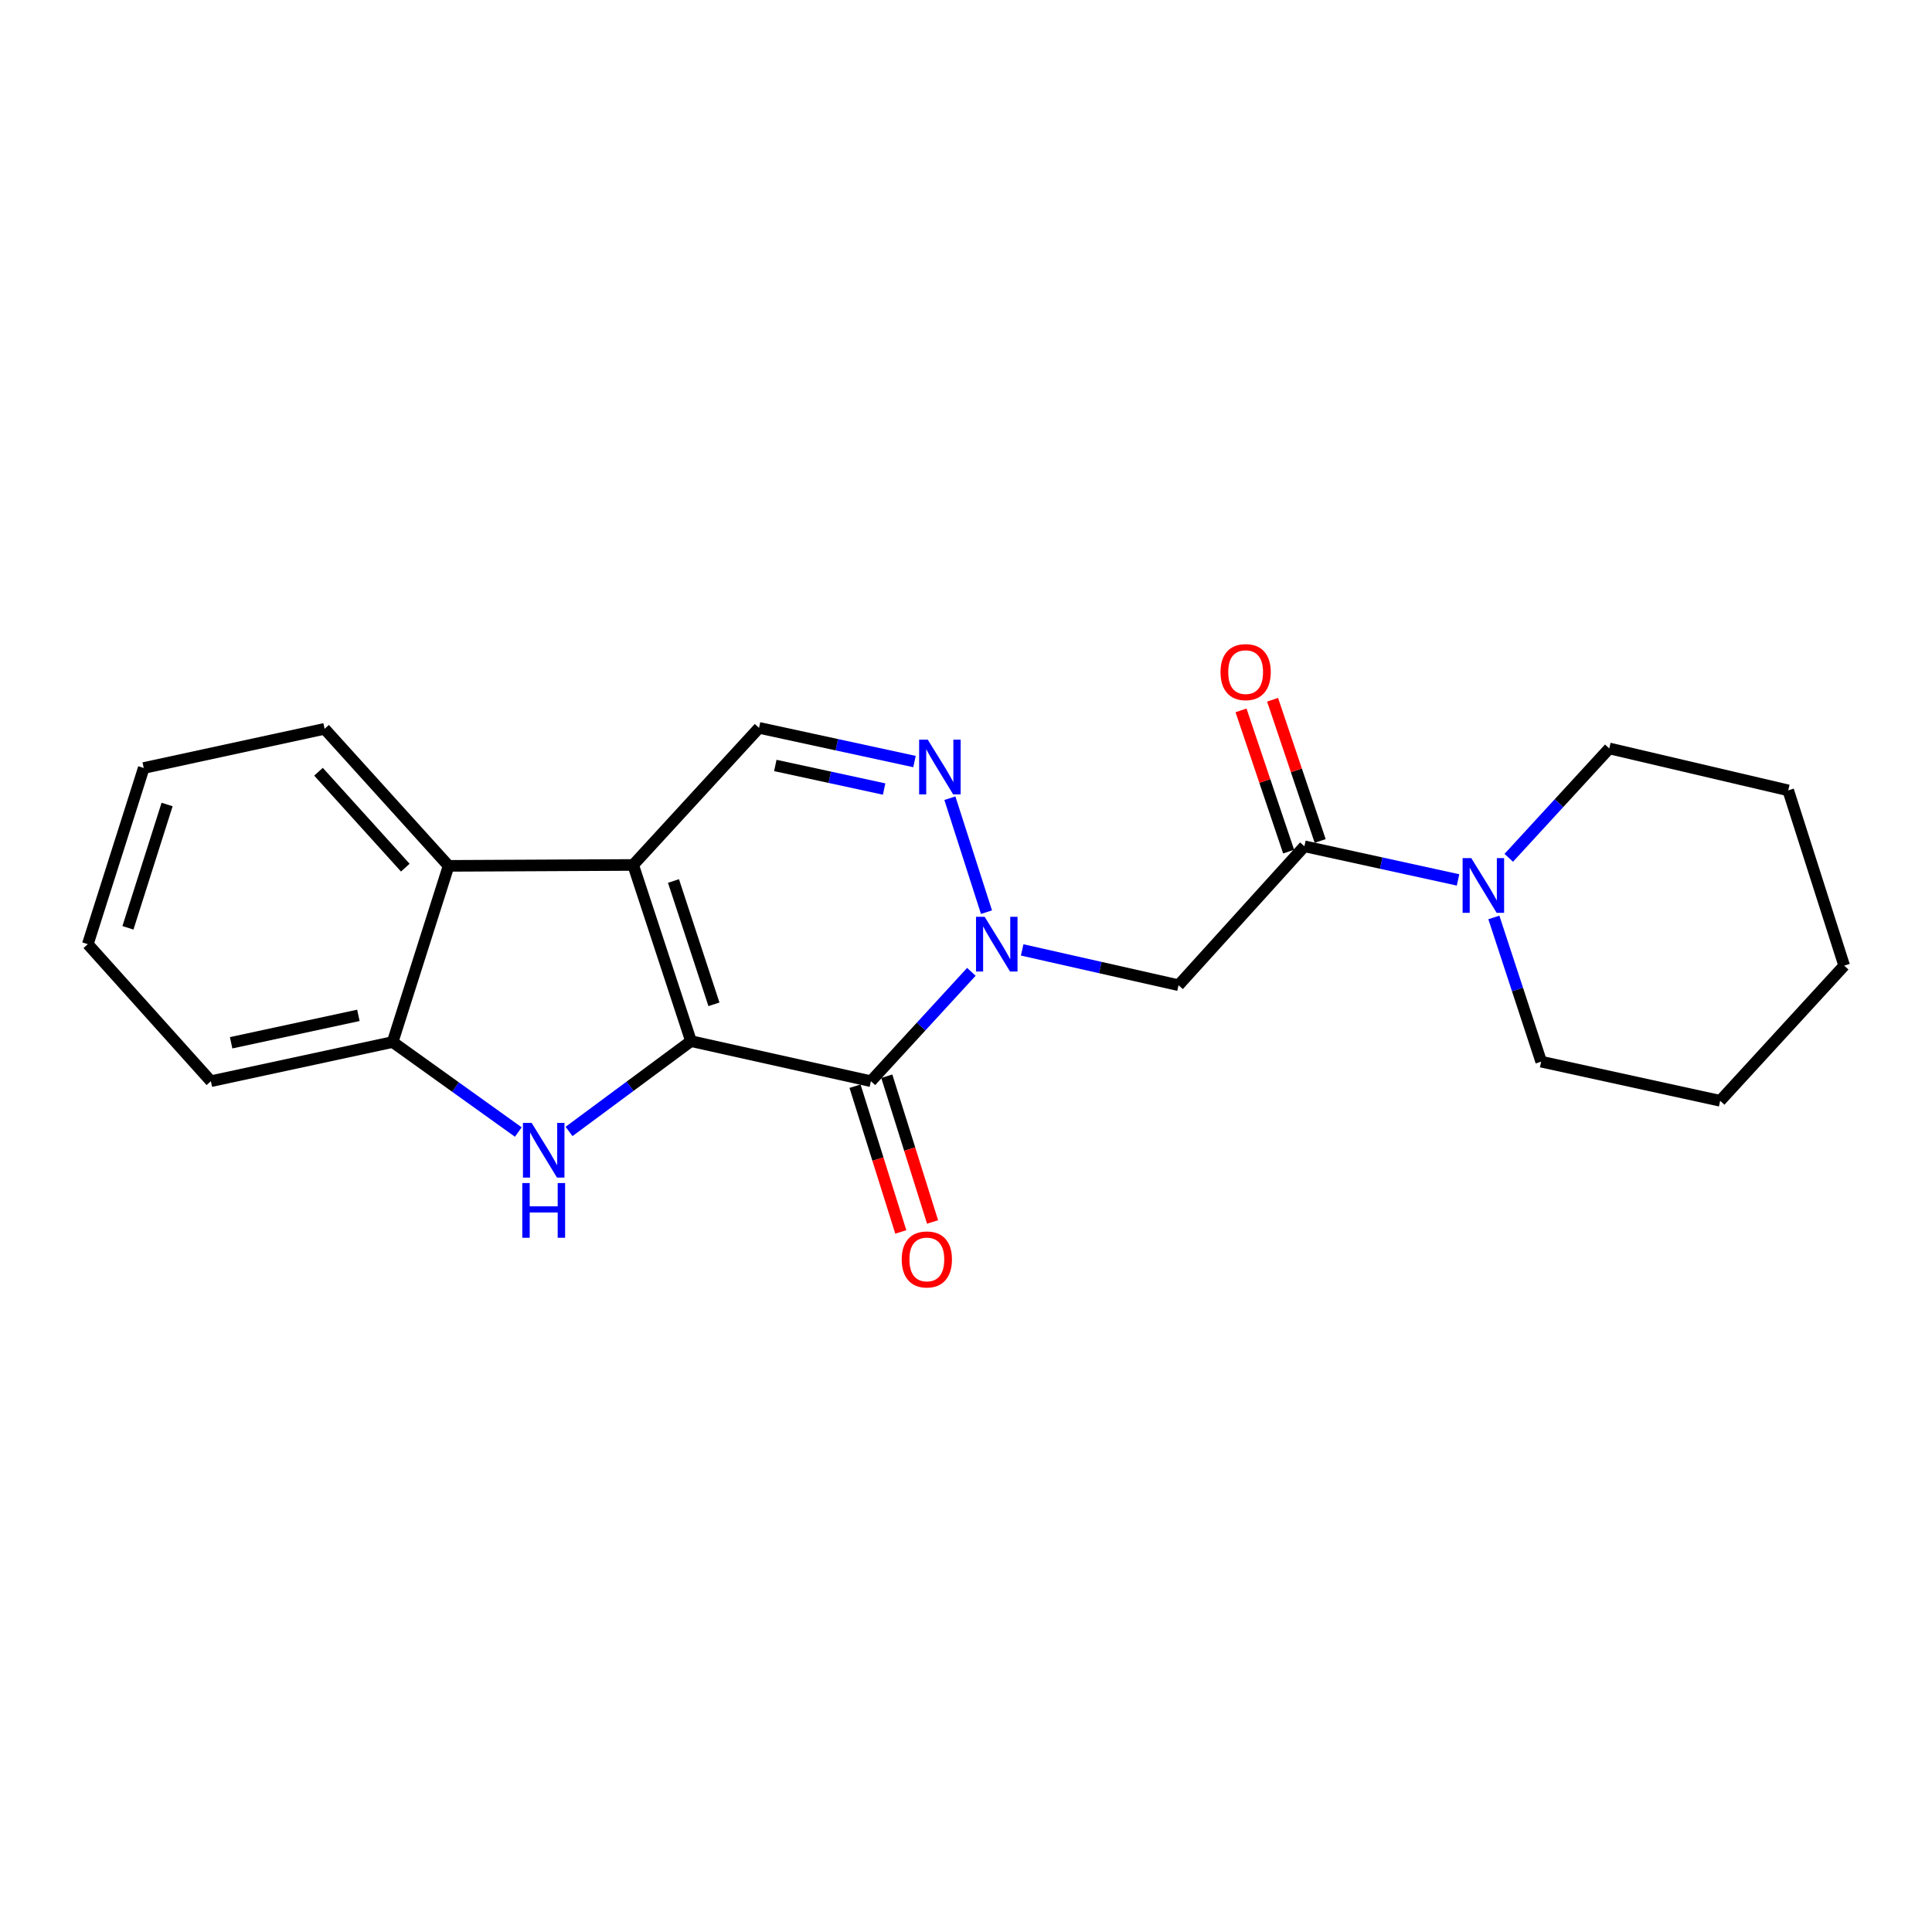 <?xml version='1.0' encoding='iso-8859-1'?>
<svg version='1.1' baseProfile='full'
              xmlns='http://www.w3.org/2000/svg'
                      xmlns:rdkit='http://www.rdkit.org/xml'
                      xmlns:xlink='http://www.w3.org/1999/xlink'
                  xml:space='preserve'
width='1000px' height='1000px' viewBox='0 0 1000 1000'>
<!-- END OF HEADER -->
<rect style='opacity:1.0;fill:#FFFFFF;stroke:none' width='1000' height='1000' x='0' y='0'> </rect>
<path class='bond-0' d='M 357.652,538.887 L 327.729,447.7' style='fill:none;fill-rule:evenodd;stroke:#000000;stroke-width:6px;stroke-linecap:butt;stroke-linejoin:miter;stroke-opacity:1' />
<path class='bond-0' d='M 369.54,519.835 L 348.594,456.004' style='fill:none;fill-rule:evenodd;stroke:#000000;stroke-width:6px;stroke-linecap:butt;stroke-linejoin:miter;stroke-opacity:1' />
<path class='bond-1' d='M 357.652,538.887 L 450.782,559.627' style='fill:none;fill-rule:evenodd;stroke:#000000;stroke-width:6px;stroke-linecap:butt;stroke-linejoin:miter;stroke-opacity:1' />
<path class='bond-3' d='M 357.652,538.887 L 326.093,562.264' style='fill:none;fill-rule:evenodd;stroke:#000000;stroke-width:6px;stroke-linecap:butt;stroke-linejoin:miter;stroke-opacity:1' />
<path class='bond-3' d='M 326.093,562.264 L 294.533,585.641' style='fill:none;fill-rule:evenodd;stroke:#0000FF;stroke-width:6px;stroke-linecap:butt;stroke-linejoin:miter;stroke-opacity:1' />
<path class='bond-7' d='M 327.729,447.7 L 392.88,376.746' style='fill:none;fill-rule:evenodd;stroke:#000000;stroke-width:6px;stroke-linecap:butt;stroke-linejoin:miter;stroke-opacity:1' />
<path class='bond-8' d='M 327.729,447.7 L 232.185,448.169' style='fill:none;fill-rule:evenodd;stroke:#000000;stroke-width:6px;stroke-linecap:butt;stroke-linejoin:miter;stroke-opacity:1' />
<path class='bond-2' d='M 450.782,559.627 L 476.779,531.322' style='fill:none;fill-rule:evenodd;stroke:#000000;stroke-width:6px;stroke-linecap:butt;stroke-linejoin:miter;stroke-opacity:1' />
<path class='bond-2' d='M 476.779,531.322 L 502.776,503.017' style='fill:none;fill-rule:evenodd;stroke:#0000FF;stroke-width:6px;stroke-linecap:butt;stroke-linejoin:miter;stroke-opacity:1' />
<path class='bond-11' d='M 442.56,562.209 L 454.406,599.928' style='fill:none;fill-rule:evenodd;stroke:#000000;stroke-width:6px;stroke-linecap:butt;stroke-linejoin:miter;stroke-opacity:1' />
<path class='bond-11' d='M 454.406,599.928 L 466.251,637.647' style='fill:none;fill-rule:evenodd;stroke:#FF0000;stroke-width:6px;stroke-linecap:butt;stroke-linejoin:miter;stroke-opacity:1' />
<path class='bond-11' d='M 459.004,557.045 L 470.85,594.764' style='fill:none;fill-rule:evenodd;stroke:#000000;stroke-width:6px;stroke-linecap:butt;stroke-linejoin:miter;stroke-opacity:1' />
<path class='bond-11' d='M 470.85,594.764 L 482.695,632.483' style='fill:none;fill-rule:evenodd;stroke:#FF0000;stroke-width:6px;stroke-linecap:butt;stroke-linejoin:miter;stroke-opacity:1' />
<path class='bond-4' d='M 510.603,472.135 L 491.66,413.15' style='fill:none;fill-rule:evenodd;stroke:#0000FF;stroke-width:6px;stroke-linecap:butt;stroke-linejoin:miter;stroke-opacity:1' />
<path class='bond-5' d='M 529.075,491.671 L 569.544,500.806' style='fill:none;fill-rule:evenodd;stroke:#0000FF;stroke-width:6px;stroke-linecap:butt;stroke-linejoin:miter;stroke-opacity:1' />
<path class='bond-5' d='M 569.544,500.806 L 610.012,509.94' style='fill:none;fill-rule:evenodd;stroke:#000000;stroke-width:6px;stroke-linecap:butt;stroke-linejoin:miter;stroke-opacity:1' />
<path class='bond-9' d='M 268.278,585.939 L 235.758,562.648' style='fill:none;fill-rule:evenodd;stroke:#0000FF;stroke-width:6px;stroke-linecap:butt;stroke-linejoin:miter;stroke-opacity:1' />
<path class='bond-9' d='M 235.758,562.648 L 203.238,539.356' style='fill:none;fill-rule:evenodd;stroke:#000000;stroke-width:6px;stroke-linecap:butt;stroke-linejoin:miter;stroke-opacity:1' />
<path class='bond-23' d='M 473.345,394.173 L 433.112,385.46' style='fill:none;fill-rule:evenodd;stroke:#0000FF;stroke-width:6px;stroke-linecap:butt;stroke-linejoin:miter;stroke-opacity:1' />
<path class='bond-23' d='M 433.112,385.46 L 392.88,376.746' style='fill:none;fill-rule:evenodd;stroke:#000000;stroke-width:6px;stroke-linecap:butt;stroke-linejoin:miter;stroke-opacity:1' />
<path class='bond-23' d='M 457.627,408.404 L 429.464,402.305' style='fill:none;fill-rule:evenodd;stroke:#0000FF;stroke-width:6px;stroke-linecap:butt;stroke-linejoin:miter;stroke-opacity:1' />
<path class='bond-23' d='M 429.464,402.305 L 401.301,396.205' style='fill:none;fill-rule:evenodd;stroke:#000000;stroke-width:6px;stroke-linecap:butt;stroke-linejoin:miter;stroke-opacity:1' />
<path class='bond-6' d='M 610.012,509.94 L 675.154,438.039' style='fill:none;fill-rule:evenodd;stroke:#000000;stroke-width:6px;stroke-linecap:butt;stroke-linejoin:miter;stroke-opacity:1' />
<path class='bond-10' d='M 675.154,438.039 L 714.915,446.74' style='fill:none;fill-rule:evenodd;stroke:#000000;stroke-width:6px;stroke-linecap:butt;stroke-linejoin:miter;stroke-opacity:1' />
<path class='bond-10' d='M 714.915,446.74 L 754.676,455.441' style='fill:none;fill-rule:evenodd;stroke:#0000FF;stroke-width:6px;stroke-linecap:butt;stroke-linejoin:miter;stroke-opacity:1' />
<path class='bond-12' d='M 683.32,435.286 L 671.003,398.737' style='fill:none;fill-rule:evenodd;stroke:#000000;stroke-width:6px;stroke-linecap:butt;stroke-linejoin:miter;stroke-opacity:1' />
<path class='bond-12' d='M 671.003,398.737 L 658.685,362.188' style='fill:none;fill-rule:evenodd;stroke:#FF0000;stroke-width:6px;stroke-linecap:butt;stroke-linejoin:miter;stroke-opacity:1' />
<path class='bond-12' d='M 666.987,440.791 L 654.67,404.242' style='fill:none;fill-rule:evenodd;stroke:#000000;stroke-width:6px;stroke-linecap:butt;stroke-linejoin:miter;stroke-opacity:1' />
<path class='bond-12' d='M 654.67,404.242 L 642.352,367.693' style='fill:none;fill-rule:evenodd;stroke:#FF0000;stroke-width:6px;stroke-linecap:butt;stroke-linejoin:miter;stroke-opacity:1' />
<path class='bond-15' d='M 232.185,448.169 L 168.01,377.244' style='fill:none;fill-rule:evenodd;stroke:#000000;stroke-width:6px;stroke-linecap:butt;stroke-linejoin:miter;stroke-opacity:1' />
<path class='bond-15' d='M 209.778,449.095 L 164.856,399.447' style='fill:none;fill-rule:evenodd;stroke:#000000;stroke-width:6px;stroke-linecap:butt;stroke-linejoin:miter;stroke-opacity:1' />
<path class='bond-22' d='M 232.185,448.169 L 203.238,539.356' style='fill:none;fill-rule:evenodd;stroke:#000000;stroke-width:6px;stroke-linecap:butt;stroke-linejoin:miter;stroke-opacity:1' />
<path class='bond-16' d='M 203.238,539.356 L 109.15,559.627' style='fill:none;fill-rule:evenodd;stroke:#000000;stroke-width:6px;stroke-linecap:butt;stroke-linejoin:miter;stroke-opacity:1' />
<path class='bond-16' d='M 185.495,525.548 L 119.633,539.737' style='fill:none;fill-rule:evenodd;stroke:#000000;stroke-width:6px;stroke-linecap:butt;stroke-linejoin:miter;stroke-opacity:1' />
<path class='bond-13' d='M 780.934,444.001 L 806.946,415.693' style='fill:none;fill-rule:evenodd;stroke:#0000FF;stroke-width:6px;stroke-linecap:butt;stroke-linejoin:miter;stroke-opacity:1' />
<path class='bond-13' d='M 806.946,415.693 L 832.957,387.385' style='fill:none;fill-rule:evenodd;stroke:#000000;stroke-width:6px;stroke-linecap:butt;stroke-linejoin:miter;stroke-opacity:1' />
<path class='bond-14' d='M 773.22,474.869 L 785.465,512.188' style='fill:none;fill-rule:evenodd;stroke:#0000FF;stroke-width:6px;stroke-linecap:butt;stroke-linejoin:miter;stroke-opacity:1' />
<path class='bond-14' d='M 785.465,512.188 L 797.71,549.506' style='fill:none;fill-rule:evenodd;stroke:#000000;stroke-width:6px;stroke-linecap:butt;stroke-linejoin:miter;stroke-opacity:1' />
<path class='bond-18' d='M 832.957,387.385 L 925.58,409.092' style='fill:none;fill-rule:evenodd;stroke:#000000;stroke-width:6px;stroke-linecap:butt;stroke-linejoin:miter;stroke-opacity:1' />
<path class='bond-17' d='M 797.71,549.506 L 890.361,569.768' style='fill:none;fill-rule:evenodd;stroke:#000000;stroke-width:6px;stroke-linecap:butt;stroke-linejoin:miter;stroke-opacity:1' />
<path class='bond-19' d='M 168.01,377.244 L 74.401,397.515' style='fill:none;fill-rule:evenodd;stroke:#000000;stroke-width:6px;stroke-linecap:butt;stroke-linejoin:miter;stroke-opacity:1' />
<path class='bond-20' d='M 109.15,559.627 L 45.455,488.702' style='fill:none;fill-rule:evenodd;stroke:#000000;stroke-width:6px;stroke-linecap:butt;stroke-linejoin:miter;stroke-opacity:1' />
<path class='bond-21' d='M 890.361,569.768 L 954.545,499.81' style='fill:none;fill-rule:evenodd;stroke:#000000;stroke-width:6px;stroke-linecap:butt;stroke-linejoin:miter;stroke-opacity:1' />
<path class='bond-25' d='M 925.58,409.092 L 954.545,499.81' style='fill:none;fill-rule:evenodd;stroke:#000000;stroke-width:6px;stroke-linecap:butt;stroke-linejoin:miter;stroke-opacity:1' />
<path class='bond-24' d='M 74.401,397.515 L 45.455,488.702' style='fill:none;fill-rule:evenodd;stroke:#000000;stroke-width:6px;stroke-linecap:butt;stroke-linejoin:miter;stroke-opacity:1' />
<path class='bond-24' d='M 86.487,416.408 L 66.224,480.239' style='fill:none;fill-rule:evenodd;stroke:#000000;stroke-width:6px;stroke-linecap:butt;stroke-linejoin:miter;stroke-opacity:1' />
<path  class='atom-3' d='M 509.664 474.542
L 518.944 489.542
Q 519.864 491.022, 521.344 493.702
Q 522.824 496.382, 522.904 496.542
L 522.904 474.542
L 526.664 474.542
L 526.664 502.862
L 522.784 502.862
L 512.824 486.462
Q 511.664 484.542, 510.424 482.342
Q 509.224 480.142, 508.864 479.462
L 508.864 502.862
L 505.184 502.862
L 505.184 474.542
L 509.664 474.542
' fill='#0000FF'/>
<path  class='atom-4' d='M 275.162 581.193
L 284.442 596.193
Q 285.362 597.673, 286.842 600.353
Q 288.322 603.033, 288.402 603.193
L 288.402 581.193
L 292.162 581.193
L 292.162 609.513
L 288.282 609.513
L 278.322 593.113
Q 277.162 591.193, 275.922 588.993
Q 274.722 586.793, 274.362 586.113
L 274.362 609.513
L 270.682 609.513
L 270.682 581.193
L 275.162 581.193
' fill='#0000FF'/>
<path  class='atom-4' d='M 270.342 612.345
L 274.182 612.345
L 274.182 624.385
L 288.662 624.385
L 288.662 612.345
L 292.502 612.345
L 292.502 640.665
L 288.662 640.665
L 288.662 627.585
L 274.182 627.585
L 274.182 640.665
L 270.342 640.665
L 270.342 612.345
' fill='#0000FF'/>
<path  class='atom-5' d='M 480.219 382.857
L 489.499 397.857
Q 490.419 399.337, 491.899 402.017
Q 493.379 404.697, 493.459 404.857
L 493.459 382.857
L 497.219 382.857
L 497.219 411.177
L 493.339 411.177
L 483.379 394.777
Q 482.219 392.857, 480.979 390.657
Q 479.779 388.457, 479.419 387.777
L 479.419 411.177
L 475.739 411.177
L 475.739 382.857
L 480.219 382.857
' fill='#0000FF'/>
<path  class='atom-11' d='M 761.526 444.15
L 770.806 459.15
Q 771.726 460.63, 773.206 463.31
Q 774.686 465.99, 774.766 466.15
L 774.766 444.15
L 778.526 444.15
L 778.526 472.47
L 774.646 472.47
L 764.686 456.07
Q 763.526 454.15, 762.286 451.95
Q 761.086 449.75, 760.726 449.07
L 760.726 472.47
L 757.046 472.47
L 757.046 444.15
L 761.526 444.15
' fill='#0000FF'/>
<path  class='atom-12' d='M 466.729 651.88
Q 466.729 645.08, 470.089 641.28
Q 473.449 637.48, 479.729 637.48
Q 486.009 637.48, 489.369 641.28
Q 492.729 645.08, 492.729 651.88
Q 492.729 658.76, 489.329 662.68
Q 485.929 666.56, 479.729 666.56
Q 473.489 666.56, 470.089 662.68
Q 466.729 658.8, 466.729 651.88
M 479.729 663.36
Q 484.049 663.36, 486.369 660.48
Q 488.729 657.56, 488.729 651.88
Q 488.729 646.32, 486.369 643.52
Q 484.049 640.68, 479.729 640.68
Q 475.409 640.68, 473.049 643.48
Q 470.729 646.28, 470.729 651.88
Q 470.729 657.6, 473.049 660.48
Q 475.409 663.36, 479.729 663.36
' fill='#FF0000'/>
<path  class='atom-13' d='M 631.742 347.88
Q 631.742 341.08, 635.102 337.28
Q 638.462 333.48, 644.742 333.48
Q 651.022 333.48, 654.382 337.28
Q 657.742 341.08, 657.742 347.88
Q 657.742 354.76, 654.342 358.68
Q 650.942 362.56, 644.742 362.56
Q 638.502 362.56, 635.102 358.68
Q 631.742 354.8, 631.742 347.88
M 644.742 359.36
Q 649.062 359.36, 651.382 356.48
Q 653.742 353.56, 653.742 347.88
Q 653.742 342.32, 651.382 339.52
Q 649.062 336.68, 644.742 336.68
Q 640.422 336.68, 638.062 339.48
Q 635.742 342.28, 635.742 347.88
Q 635.742 353.6, 638.062 356.48
Q 640.422 359.36, 644.742 359.36
' fill='#FF0000'/>
</svg>
